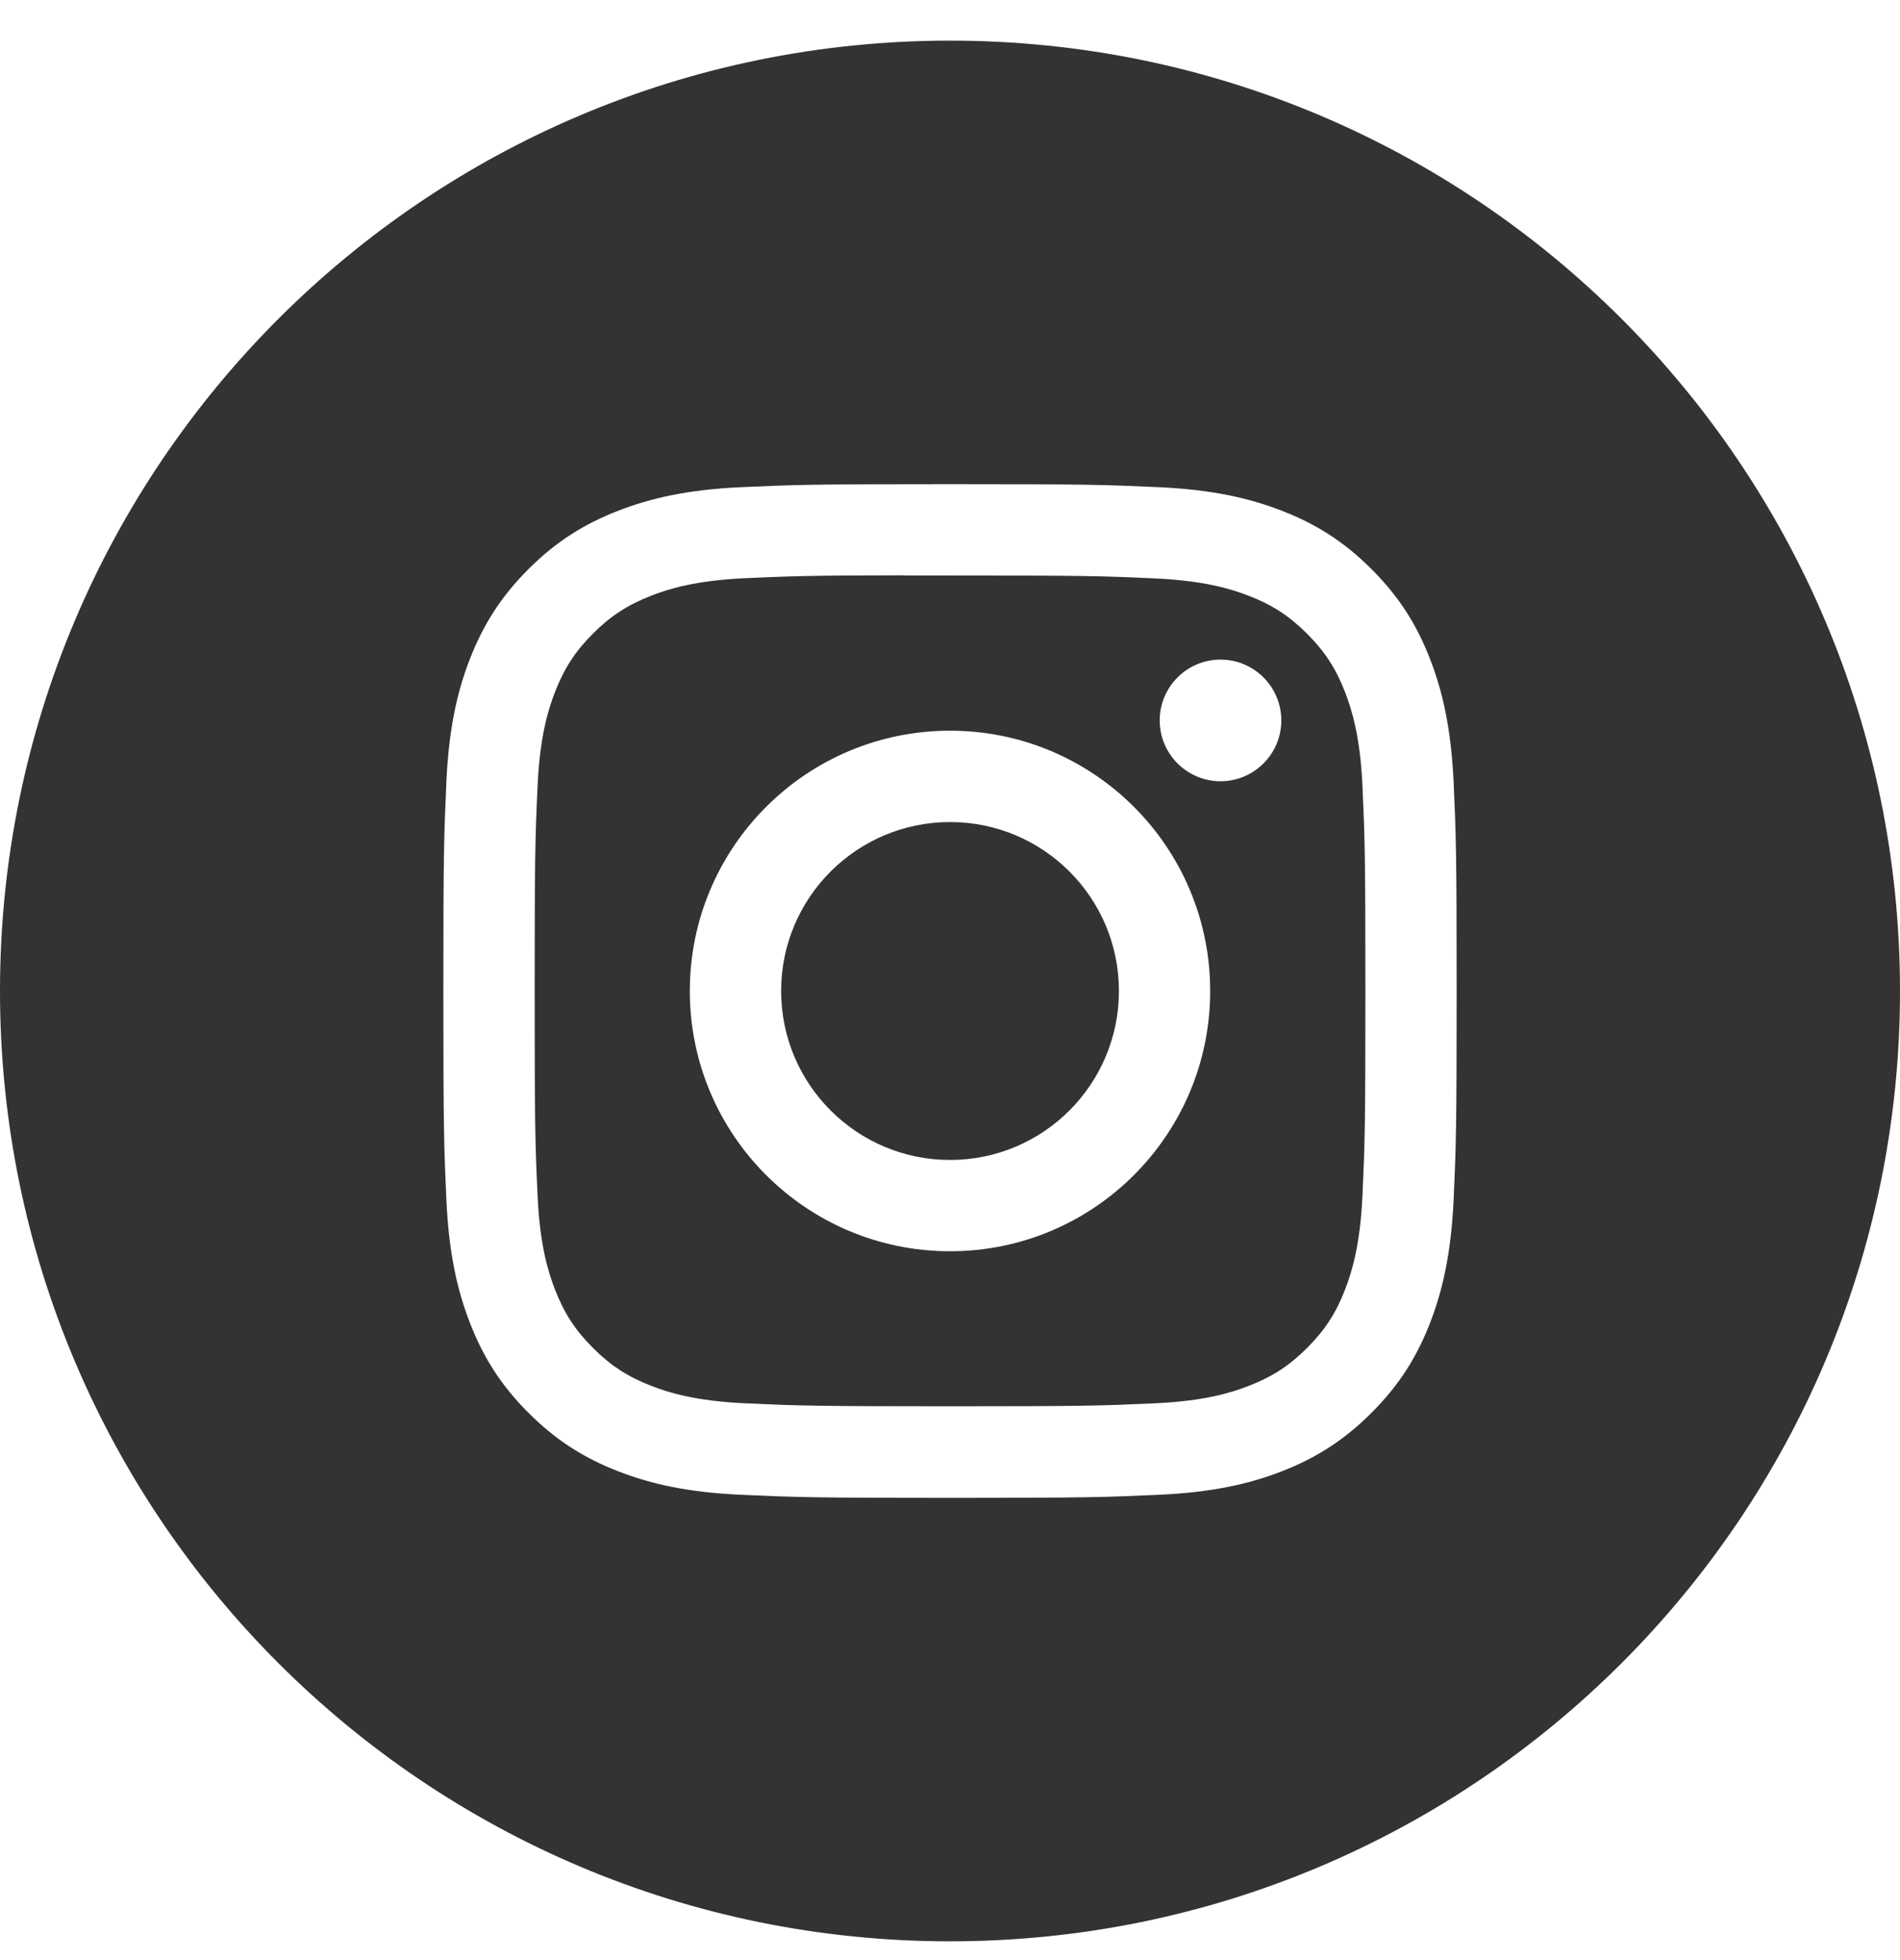 <svg width="32" height="33" viewBox="0 0 32 33" fill="none" xmlns="http://www.w3.org/2000/svg">
<path fill-rule="evenodd" clip-rule="evenodd" d="M0 16.684C0 7.848 7.163 0.684 16 0.684C24.837 0.684 32 7.848 32 16.684C32 25.521 24.837 32.684 16 32.684C7.163 32.684 0 25.521 0 16.684ZM16.001 8.151C13.683 8.151 13.392 8.161 12.482 8.202C11.574 8.244 10.954 8.388 10.411 8.599C9.85 8.817 9.374 9.108 8.899 9.583C8.425 10.057 8.133 10.533 7.914 11.094C7.703 11.637 7.559 12.257 7.518 13.165C7.477 14.076 7.467 14.367 7.467 16.684C7.467 19.002 7.477 19.292 7.518 20.202C7.56 21.11 7.704 21.73 7.915 22.273C8.133 22.834 8.424 23.31 8.899 23.785C9.373 24.259 9.849 24.552 10.41 24.77C10.953 24.981 11.573 25.125 12.482 25.166C13.392 25.207 13.682 25.218 16 25.218C18.317 25.218 18.607 25.207 19.518 25.166C20.426 25.125 21.047 24.981 21.59 24.77C22.151 24.552 22.626 24.259 23.1 23.785C23.575 23.31 23.867 22.834 24.085 22.273C24.295 21.73 24.439 21.11 24.482 20.202C24.523 19.292 24.533 19.002 24.533 16.684C24.533 14.367 24.523 14.076 24.482 13.166C24.439 12.257 24.295 11.637 24.085 11.095C23.867 10.533 23.575 10.057 23.1 9.583C22.626 9.108 22.151 8.817 21.589 8.599C21.045 8.388 20.425 8.244 19.516 8.202C18.606 8.161 18.316 8.151 15.998 8.151H16.001Z" fill="#333333"/>
<path fill-rule="evenodd" clip-rule="evenodd" d="M15.235 9.689C15.463 9.688 15.716 9.689 16.001 9.689C18.279 9.689 18.549 9.697 19.449 9.738C20.281 9.776 20.733 9.915 21.033 10.031C21.432 10.186 21.715 10.371 22.014 10.67C22.313 10.968 22.498 11.253 22.653 11.651C22.769 11.952 22.909 12.403 22.947 13.235C22.987 14.135 22.996 14.405 22.996 16.682C22.996 18.96 22.987 19.23 22.947 20.129C22.908 20.961 22.769 21.413 22.653 21.713C22.498 22.112 22.313 22.395 22.014 22.694C21.715 22.992 21.432 23.177 21.033 23.332C20.733 23.449 20.281 23.588 19.449 23.626C18.549 23.667 18.279 23.676 16.001 23.676C13.722 23.676 13.452 23.667 12.553 23.626C11.721 23.588 11.269 23.449 10.968 23.332C10.57 23.177 10.285 22.992 9.987 22.694C9.688 22.395 9.503 22.111 9.348 21.713C9.231 21.412 9.092 20.961 9.054 20.129C9.013 19.229 9.005 18.959 9.005 16.68C9.005 14.401 9.013 14.133 9.054 13.233C9.092 12.401 9.231 11.949 9.348 11.649C9.503 11.25 9.688 10.966 9.987 10.667C10.285 10.369 10.57 10.184 10.968 10.029C11.269 9.911 11.721 9.773 12.553 9.734C13.34 9.699 13.645 9.688 15.235 9.686V9.689ZM20.556 11.105C19.991 11.105 19.532 11.564 19.532 12.129C19.532 12.694 19.991 13.153 20.556 13.153C21.121 13.153 21.58 12.694 21.58 12.129C21.58 11.564 21.121 11.105 20.556 11.105ZM16.001 12.302C13.581 12.302 11.618 14.264 11.618 16.684C11.618 19.104 13.581 21.066 16.001 21.066C18.421 21.066 20.382 19.104 20.382 16.684C20.382 14.264 18.421 12.302 16.001 12.302Z" fill="#333333"/>
<path fill-rule="evenodd" clip-rule="evenodd" d="M16.001 13.84C17.572 13.84 18.845 15.113 18.845 16.684C18.845 18.255 17.572 19.529 16.001 19.529C14.43 19.529 13.156 18.255 13.156 16.684C13.156 15.113 14.43 13.84 16.001 13.84Z" fill="#333333"/>
</svg>
